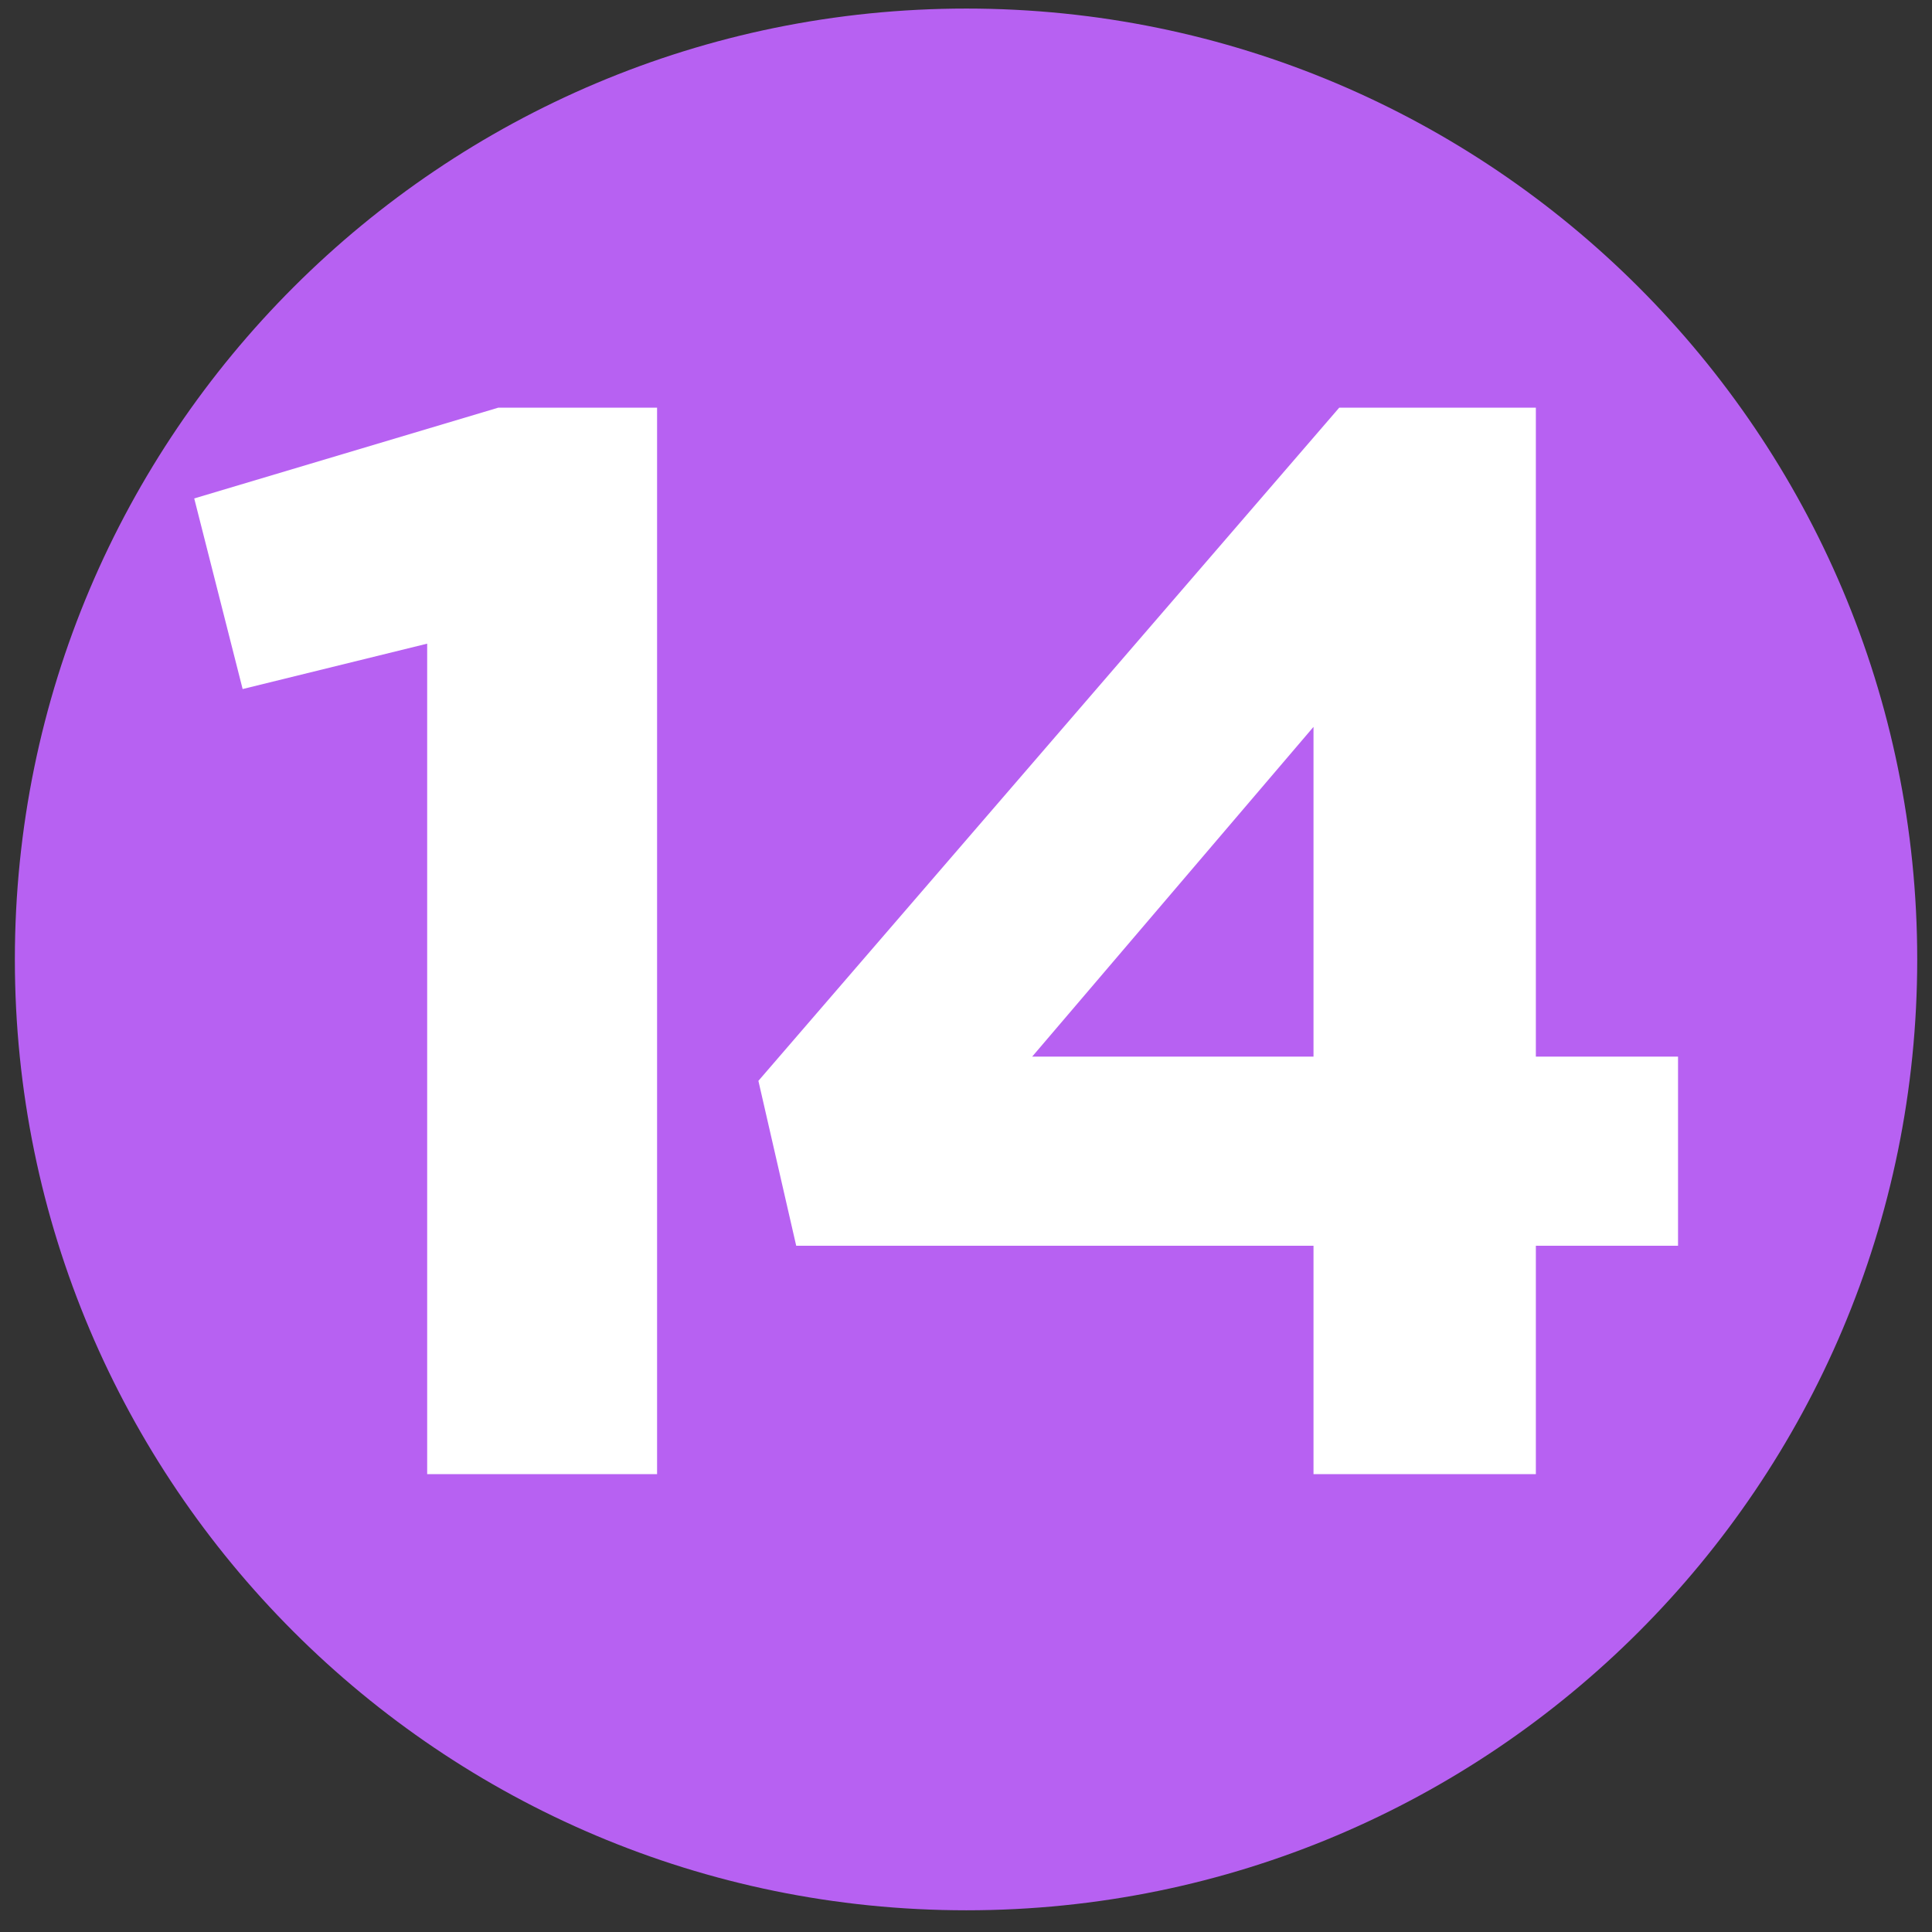 <?xml version="1.0" encoding="utf-8"?>
<svg xmlns="http://www.w3.org/2000/svg" xmlns:xlink="http://www.w3.org/1999/xlink" id="Layer_1" version="1.1" viewBox="0 0 975 975">
  
  <rect x="0" y="0" width="975" height="975" fill="#333333" stroke="none"/>
  
  <defs>
    <style>
      .st0 {
        fill: #b761f2;
      }

      .st1 {
        fill: #fff;
      }
    </style>
    <symbol id="number_circle_3" viewBox="0 0 30.19 30.19">
      <path class="st0" d="M0,15.09c0,8.33,6.76,15.09,15.1,15.09s15.09-6.76,15.09-15.09S23.43,0,15.1,0,0,6.75,0,15.09"/>
    </symbol>
  </defs>
  <g id="_x31__2">
    <use width="30.19" height="30.19" transform="translate(7.5 4.32) scale(31.8)" xlink:href="#number_circle_3"/>
    <g>
      <path class="st1" d="M215.57,324.83l-93.12,22.9-24.43-96.19,153.43-45.8h80.15v538.21h-116.02v-419.11Z"/>
      <path class="st1" d="M662.87,628.67h-261.06l-19.08-83.21,293.12-339.72h99.23v327.5h71.75v95.43h-71.75v115.28h-112.21v-115.28ZM662.87,533.24v-166.42l-141.98,166.42h141.98Z"/>
    </g>
  </g>
</svg>